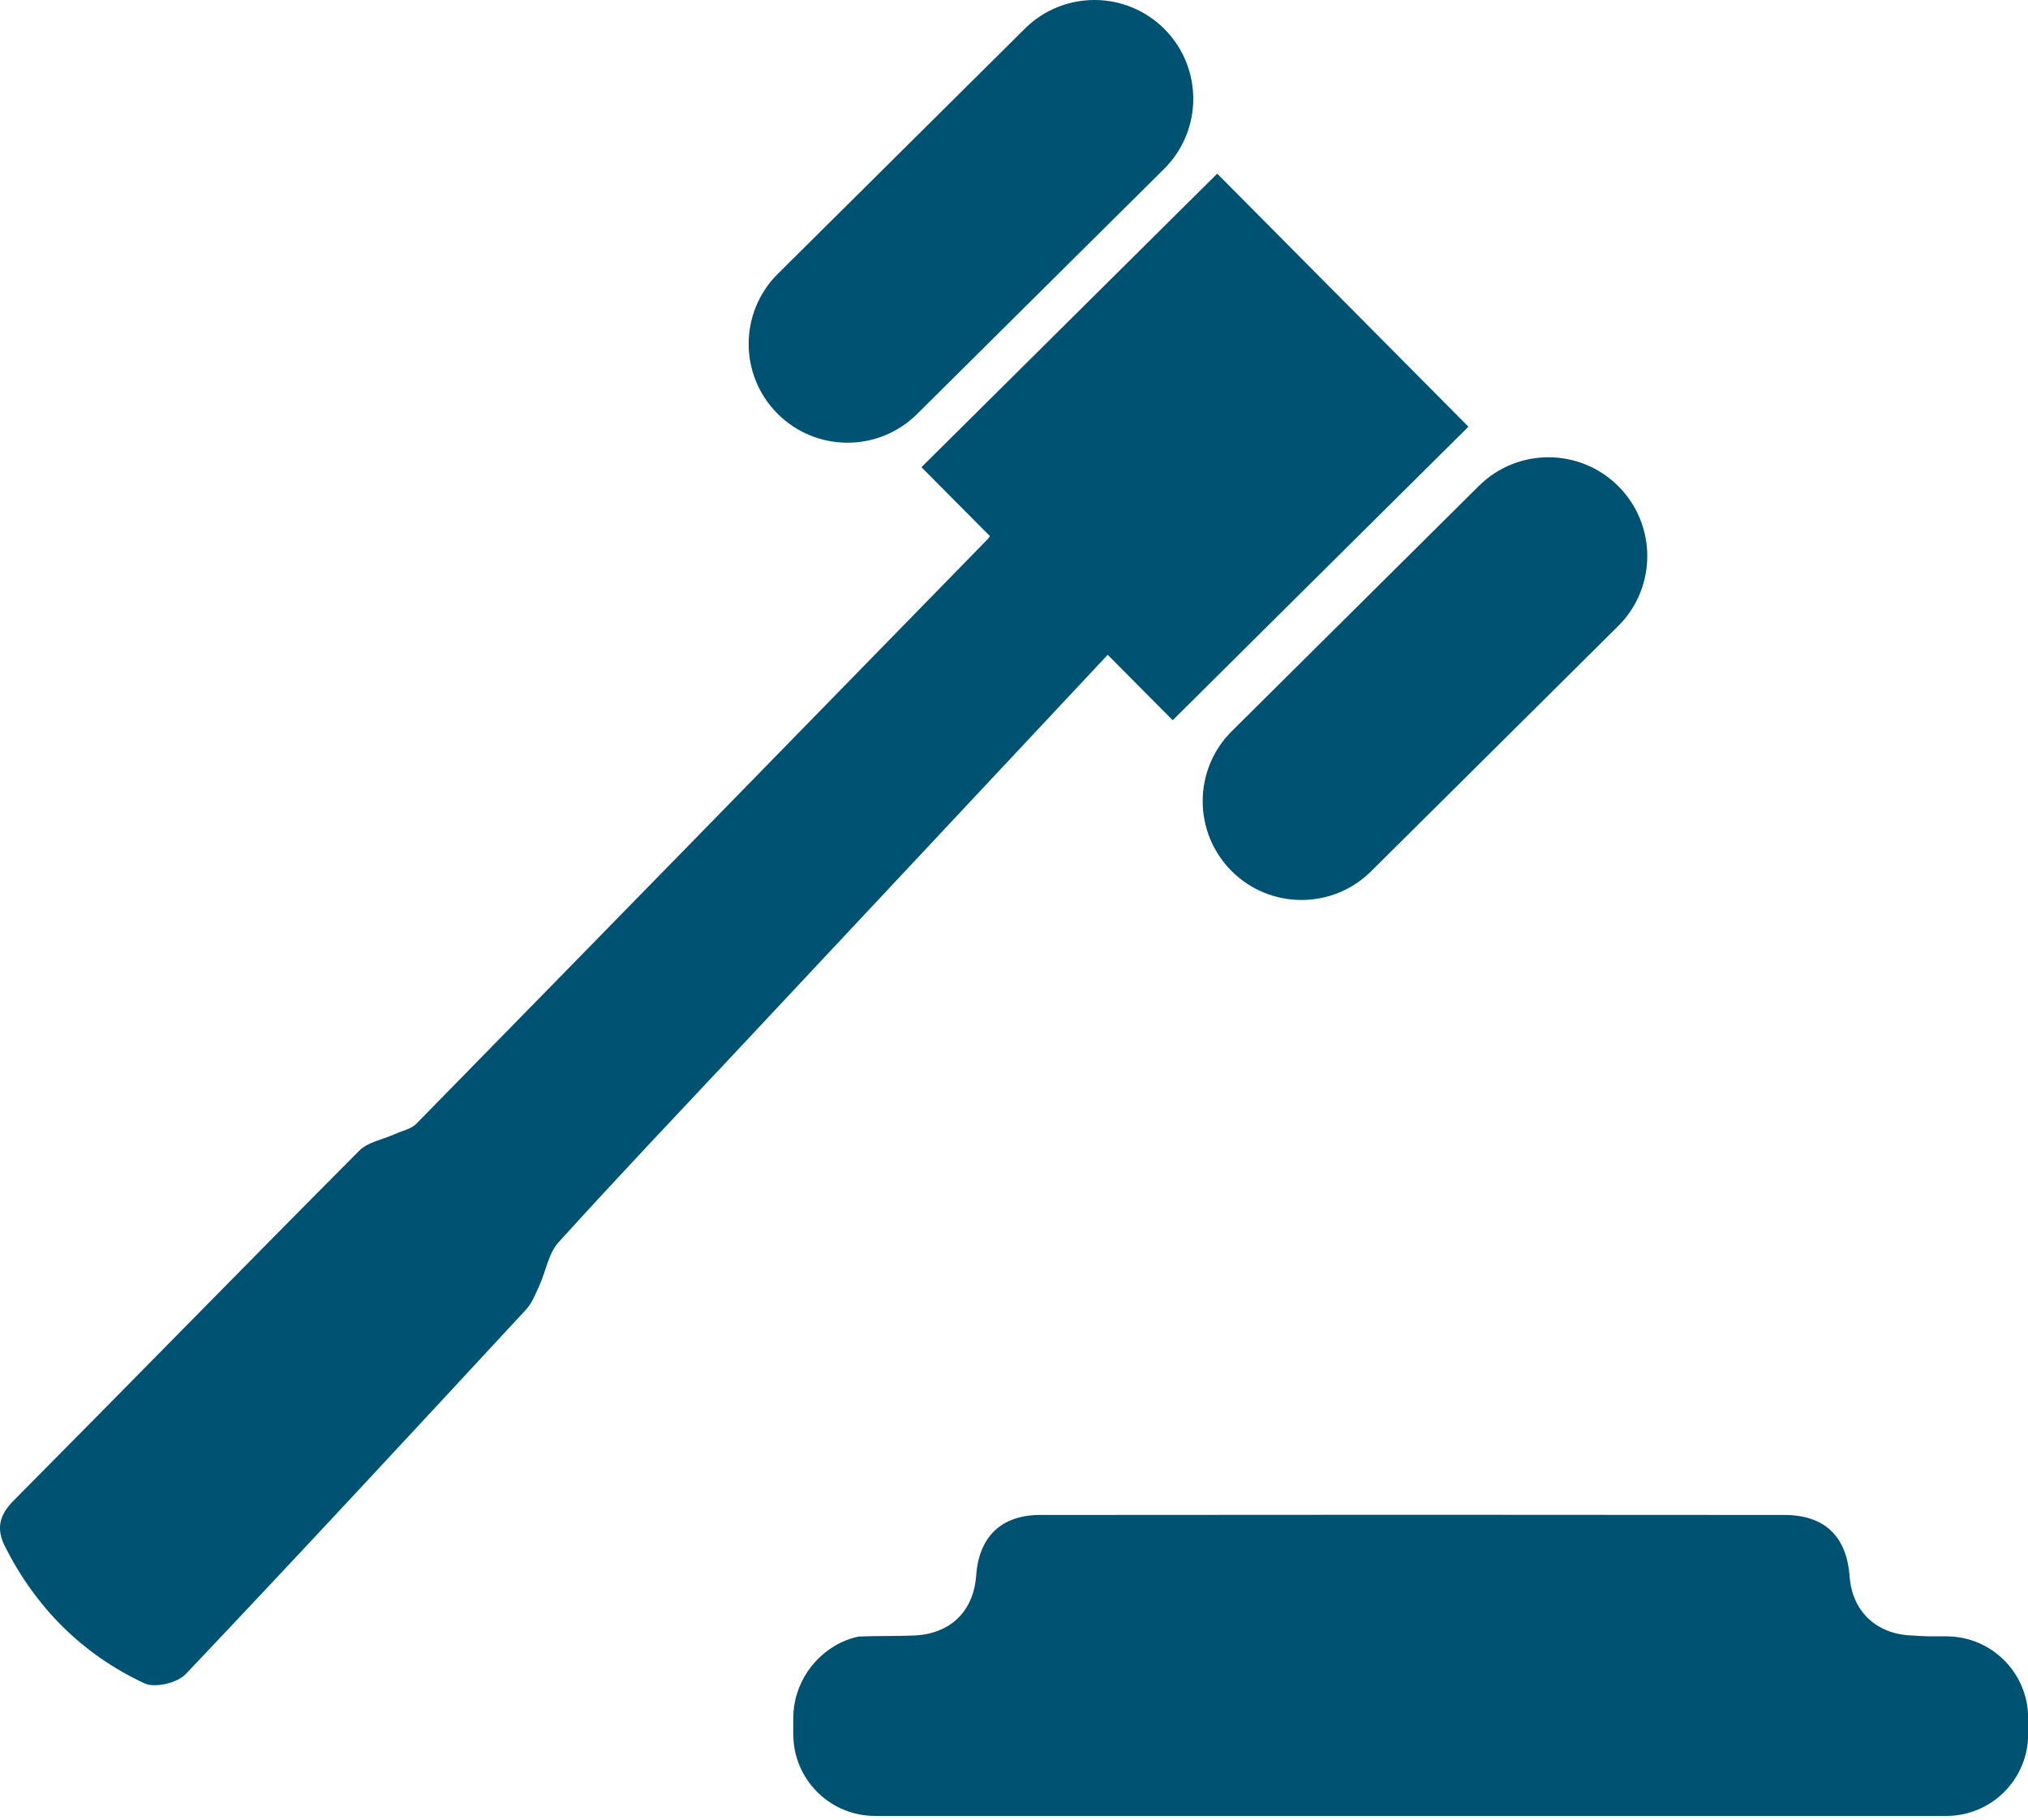 <?xml version="1.0" encoding="UTF-8"?>
<svg width="39px" height="35px" viewBox="0 0 39 35" version="1.1" xmlns="http://www.w3.org/2000/svg" xmlns:xlink="http://www.w3.org/1999/xlink">
    <!-- Generator: Sketch 49.2 (51160) - http://www.bohemiancoding.com/sketch -->
    <title>icon-expertise-02</title>
    <desc>Created with Sketch.</desc>
    <defs></defs>
    <g id="Homepage" stroke="none" stroke-width="1" fill="none" fill-rule="evenodd">
        <g id="Template-actuel" transform="translate(-698, -1201)" fill="#005273">
            <g id="icon-expertise-02" transform="translate(698, 1201)">
                <path d="M17.636,7.964 L22.386,3.249 C23.131,2.509 23.135,1.306 22.396,0.561 C21.656,-0.183 20.453,-0.188 19.708,0.552 L14.959,5.266 C14.214,6.006 14.21,7.209 14.949,7.954 C15.689,8.698 16.892,8.703 17.636,7.964" id="Fill-1"></path>
                <path d="M31.127,9.357 C30.387,8.612 29.184,8.607 28.439,9.347 L23.69,14.062 C22.945,14.801 22.941,16.004 23.68,16.749 C24.419,17.494 25.623,17.498 26.367,16.759 L31.117,12.044 C31.862,11.305 31.866,10.101 31.127,9.357" id="Fill-3"></path>
                <path d="M28.239,8.207 L23.408,3.34 L17.72,8.986 L19.037,10.312 C19.021,10.336 19.006,10.358 18.987,10.377 C15.329,14.126 11.671,17.874 8.005,21.616 C7.904,21.718 7.731,21.75 7.591,21.814 C7.361,21.918 7.074,21.966 6.907,22.134 C4.682,24.371 2.479,26.629 0.257,28.868 C-0.024,29.151 -0.071,29.418 0.098,29.75 C0.695,30.929 1.588,31.823 2.78,32.379 C2.98,32.472 3.411,32.37 3.571,32.201 C5.77,29.882 7.942,27.537 10.114,25.191 C10.232,25.065 10.299,24.887 10.373,24.725 C10.499,24.448 10.548,24.108 10.741,23.895 C11.89,22.626 13.07,21.386 14.241,20.136 C16.575,17.643 18.91,15.15 21.302,12.595 L22.552,13.853 L28.239,8.207 Z" id="Fill-5"></path>
                <path d="M37.431,31.474 L37.413,31.474 L37.066,31.473 C36.952,31.469 36.837,31.462 36.723,31.455 C36.059,31.414 35.617,30.974 35.569,30.319 C35.512,29.549 35.09,29.139 34.311,29.139 C29.543,29.134 24.773,29.134 20.005,29.139 C19.253,29.139 18.826,29.56 18.773,30.302 C18.729,30.938 18.341,31.363 17.729,31.445 C17.686,31.45 17.641,31.454 17.596,31.457 C17.234,31.474 16.871,31.461 16.51,31.478 C15.865,31.617 15.364,32.167 15.271,32.825 C15.261,32.898 15.255,32.971 15.255,33.047 L15.255,33.355 C15.255,33.391 15.257,33.427 15.259,33.462 C15.313,34.281 15.995,34.928 16.828,34.928 L37.431,34.928 C38.299,34.928 39.003,34.224 39.003,33.355 L39.003,33.047 C39.003,32.178 38.299,31.474 37.431,31.474" id="Fill-8"></path>
            </g>
        </g>
    </g>
</svg>